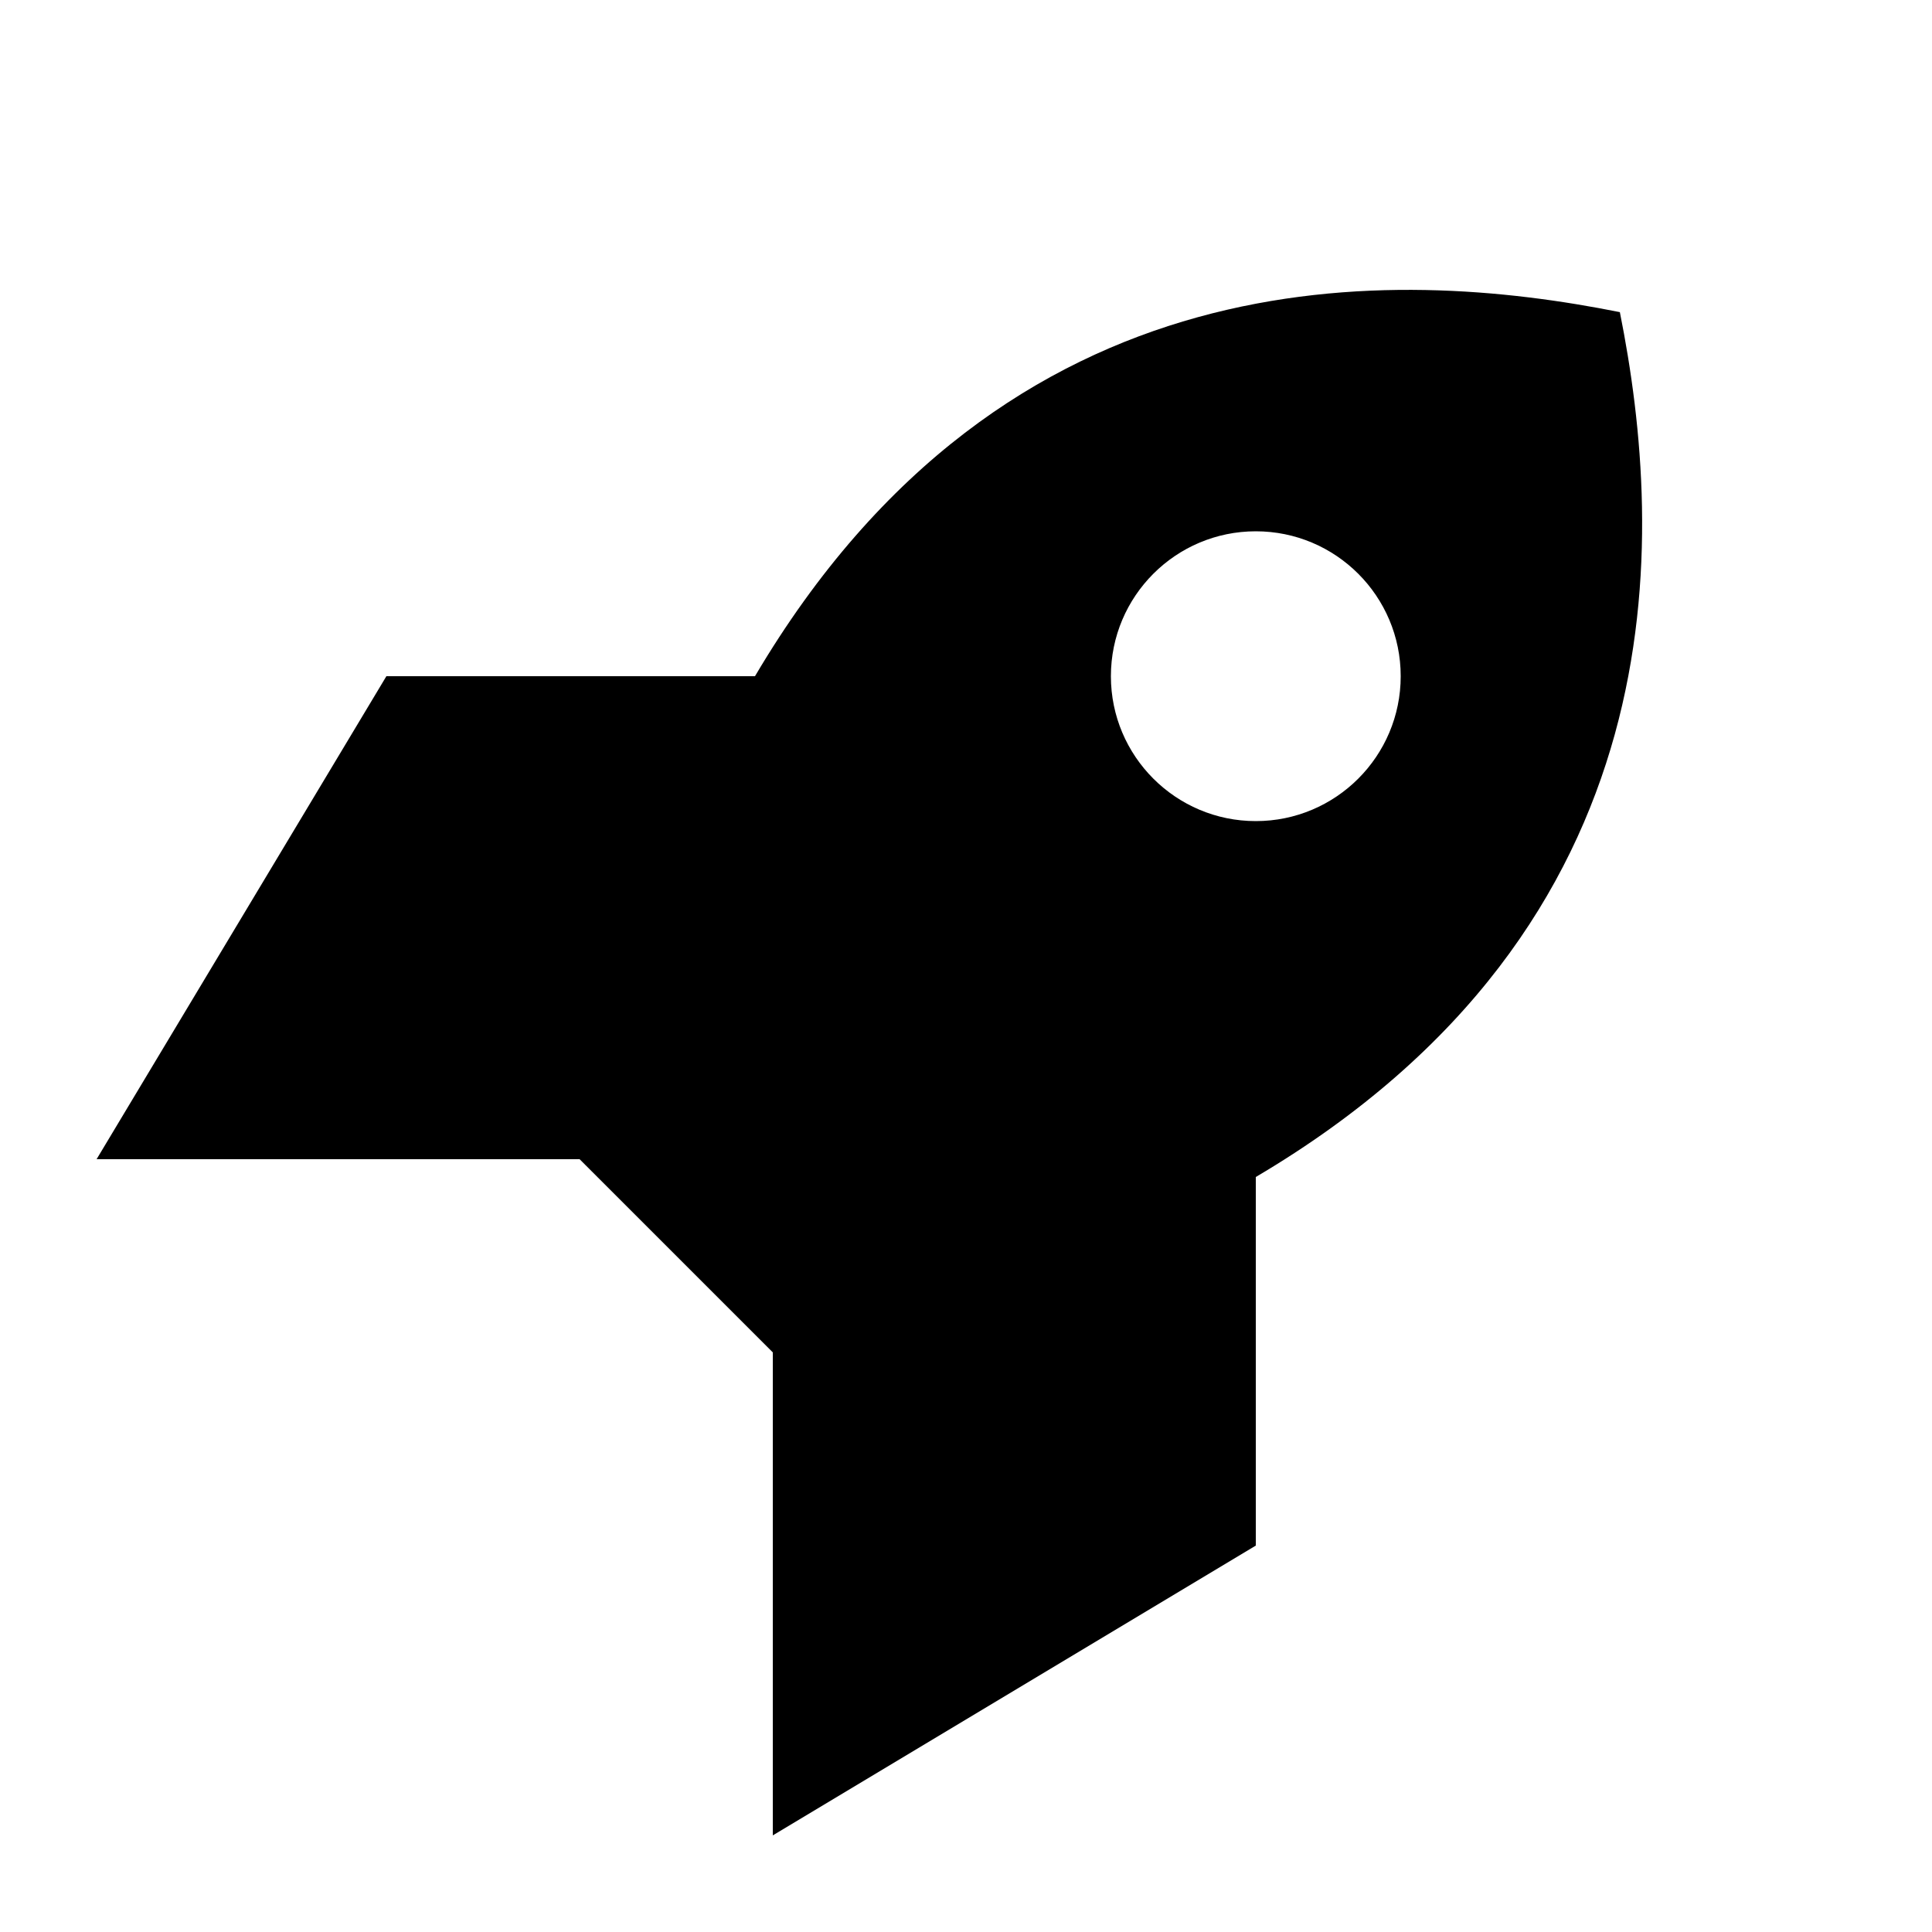 <svg xmlns="http://www.w3.org/2000/svg" viewBox="0 0 640 640"><!--! Font Awesome Pro 7.1.0 by @fontawesome - https://fontawesome.com License - https://fontawesome.com/license (Commercial License) Copyright 2025 Fonticons, Inc. --><path fill="currentColor" d="M32 384L192 384L256 448L256 608L416 512L416 389.9C557.4 306.4 551.5 177.9 536.6 103.4C462.1 88.5 333.6 82.6 250.1 224L128 224L32 384zM416 176C442.5 176 464 197.5 464 224C464 250.5 442.5 272 416 272C389.5 272 368 250.5 368 224C368 197.5 389.5 176 416 176z"/></svg>